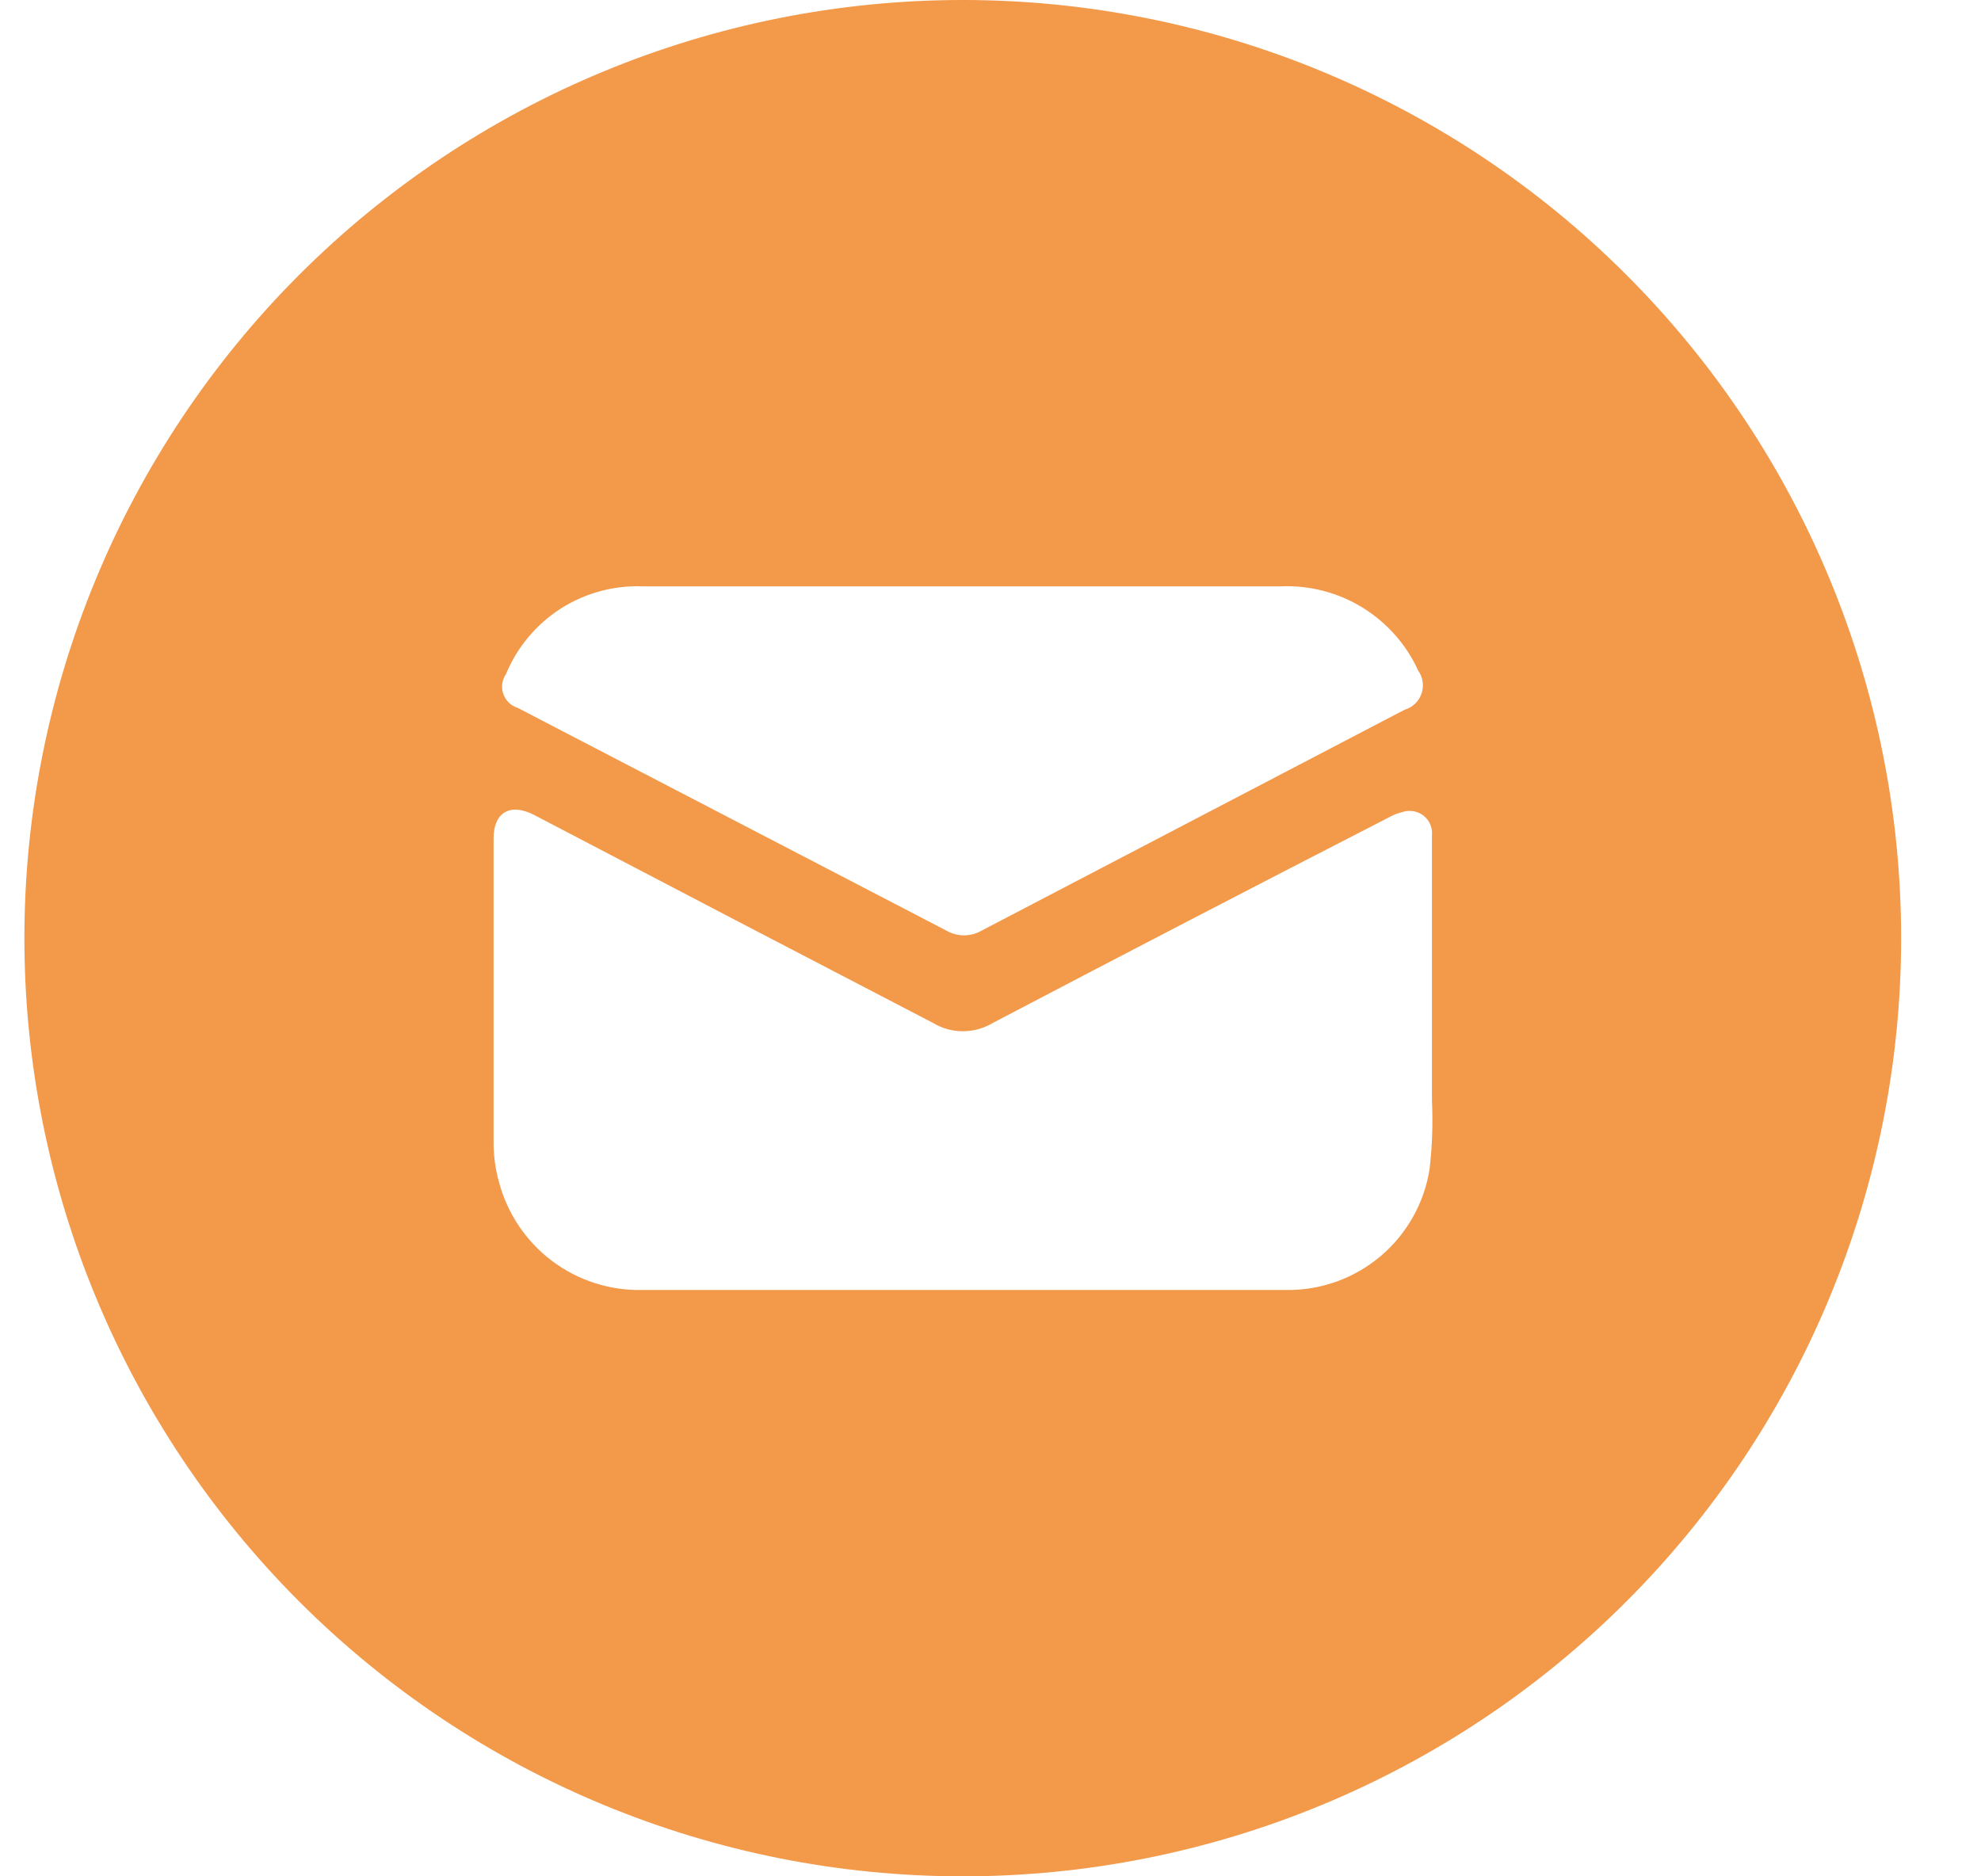 <svg width="19" height="18" viewBox="0 0 19 18" fill="none" xmlns="http://www.w3.org/2000/svg">
<path d="M9.234 18C11.621 18 13.91 17.052 15.598 15.364C17.286 13.676 18.234 11.387 18.234 9C18.234 6.613 17.286 4.324 15.598 2.636C13.911 0.948 11.621 0 9.234 0C6.847 0 4.558 0.948 2.87 2.636C1.183 4.324 0.234 6.613 0.234 9C0.234 11.387 1.183 13.676 2.87 15.364C4.558 17.052 6.847 18 9.234 18ZM4.853 6.466C4.96 6.208 5.143 5.99 5.377 5.839C5.612 5.689 5.887 5.614 6.165 5.625H9.225H12.285C12.56 5.613 12.832 5.684 13.066 5.827C13.3 5.971 13.487 6.181 13.601 6.431C13.647 6.496 13.66 6.579 13.634 6.654C13.608 6.729 13.548 6.787 13.471 6.809L9.414 8.928C9.31 8.988 9.182 8.988 9.078 8.928L4.966 6.791C4.901 6.771 4.85 6.722 4.827 6.657C4.805 6.593 4.815 6.522 4.853 6.466L4.853 6.466ZM5.121 7.817C6.399 8.486 7.676 9.152 8.952 9.815C9.037 9.866 9.135 9.893 9.235 9.893C9.335 9.893 9.433 9.866 9.519 9.815C10.788 9.149 12.06 8.489 13.333 7.835C13.37 7.815 13.41 7.8 13.451 7.79C13.52 7.767 13.597 7.78 13.654 7.825C13.711 7.87 13.741 7.941 13.734 8.014V10.557V10.557C13.744 10.777 13.737 10.997 13.711 11.216C13.66 11.542 13.492 11.839 13.24 12.052C12.987 12.265 12.666 12.38 12.335 12.375H9.832H6.161C5.849 12.382 5.544 12.284 5.294 12.096C5.045 11.908 4.866 11.642 4.786 11.34C4.753 11.223 4.736 11.102 4.734 10.98V8.041C4.734 7.794 4.893 7.7 5.121 7.817L5.121 7.817Z" fill="#F2994A"/>
</svg>
